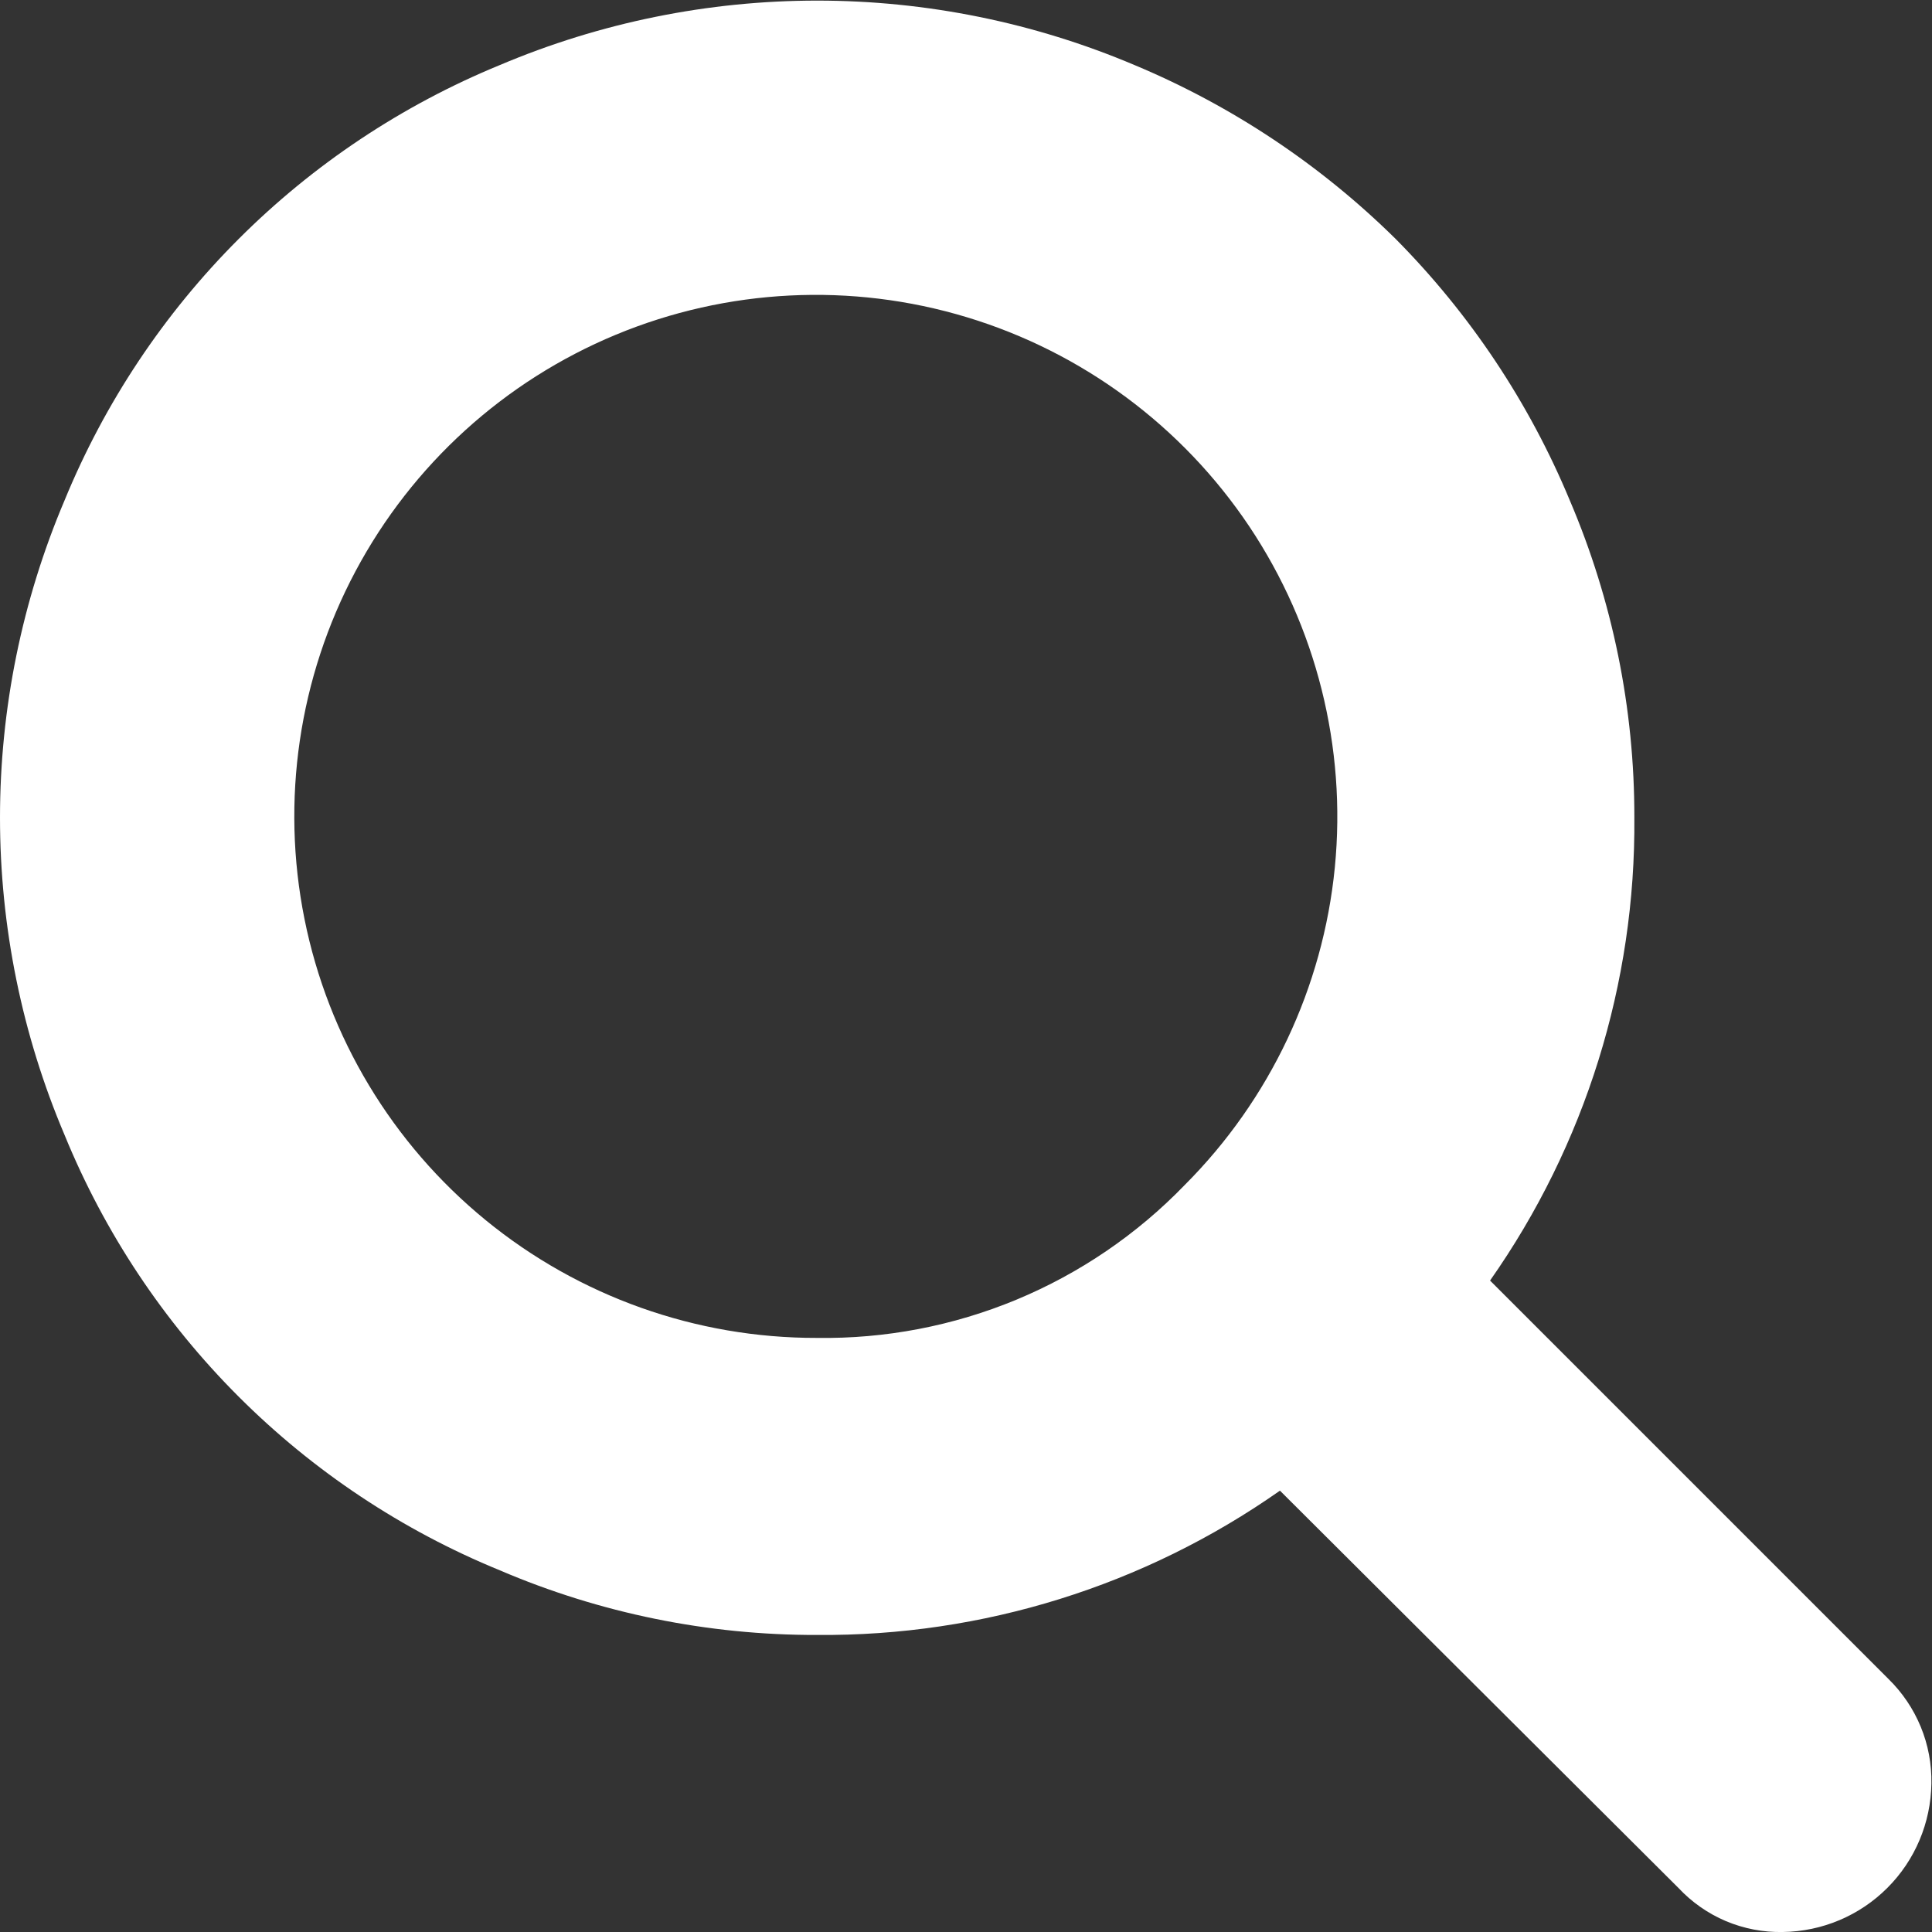 <svg width="32" height="32" viewBox="0 0 32 32" fill="none" xmlns="http://www.w3.org/2000/svg">
<rect x="0" y="0" width="32" height="32" fill="#333333" stroke="none"/>
<path fill-rule="evenodd" clip-rule="evenodd" d="M13.53 22.16C11.531 22.164 9.592 21.475 8.044 20.209C6.497 18.944 5.436 17.181 5.043 15.22C4.65 13.26 4.949 11.224 5.889 9.46C6.829 7.696 8.352 6.312 10.198 5.545C12.044 4.778 14.1 4.675 16.013 5.254C17.927 5.833 19.58 7.058 20.692 8.719C21.803 10.381 22.304 12.377 22.109 14.367C21.913 16.356 21.034 18.216 19.62 19.63C18.832 20.445 17.884 21.091 16.837 21.526C15.79 21.961 14.664 22.177 13.53 22.16ZM31.28 27.81L24.68 21.21C26.257 18.965 27.093 16.283 27.07 13.54C27.073 11.734 26.709 9.947 26 8.286C25.329 6.672 24.351 5.203 23.12 3.961C21.875 2.731 20.405 1.752 18.79 1.077C17.128 0.373 15.341 0.01 13.535 0.01C11.73 0.01 9.943 0.373 8.28 1.077C6.661 1.742 5.19 2.721 3.952 3.959C2.715 5.196 1.735 6.667 1.07 8.286C0.364 9.949 0 11.737 0 13.543C0 15.349 0.364 17.137 1.07 18.8C1.733 20.42 2.712 21.892 3.95 23.13C5.188 24.368 6.66 25.347 8.28 26.01C9.939 26.72 11.726 27.084 13.53 27.08C16.273 27.103 18.955 26.267 21.2 24.69L27.8 31.27C28.021 31.506 28.289 31.694 28.587 31.82C28.885 31.945 29.206 32.007 29.53 32C30.18 31.991 30.8 31.73 31.26 31.27C31.72 30.811 31.981 30.19 31.99 29.54C31.996 29.218 31.936 28.899 31.814 28.602C31.691 28.304 31.51 28.035 31.28 27.81Z" fill="white"/>
</svg>
